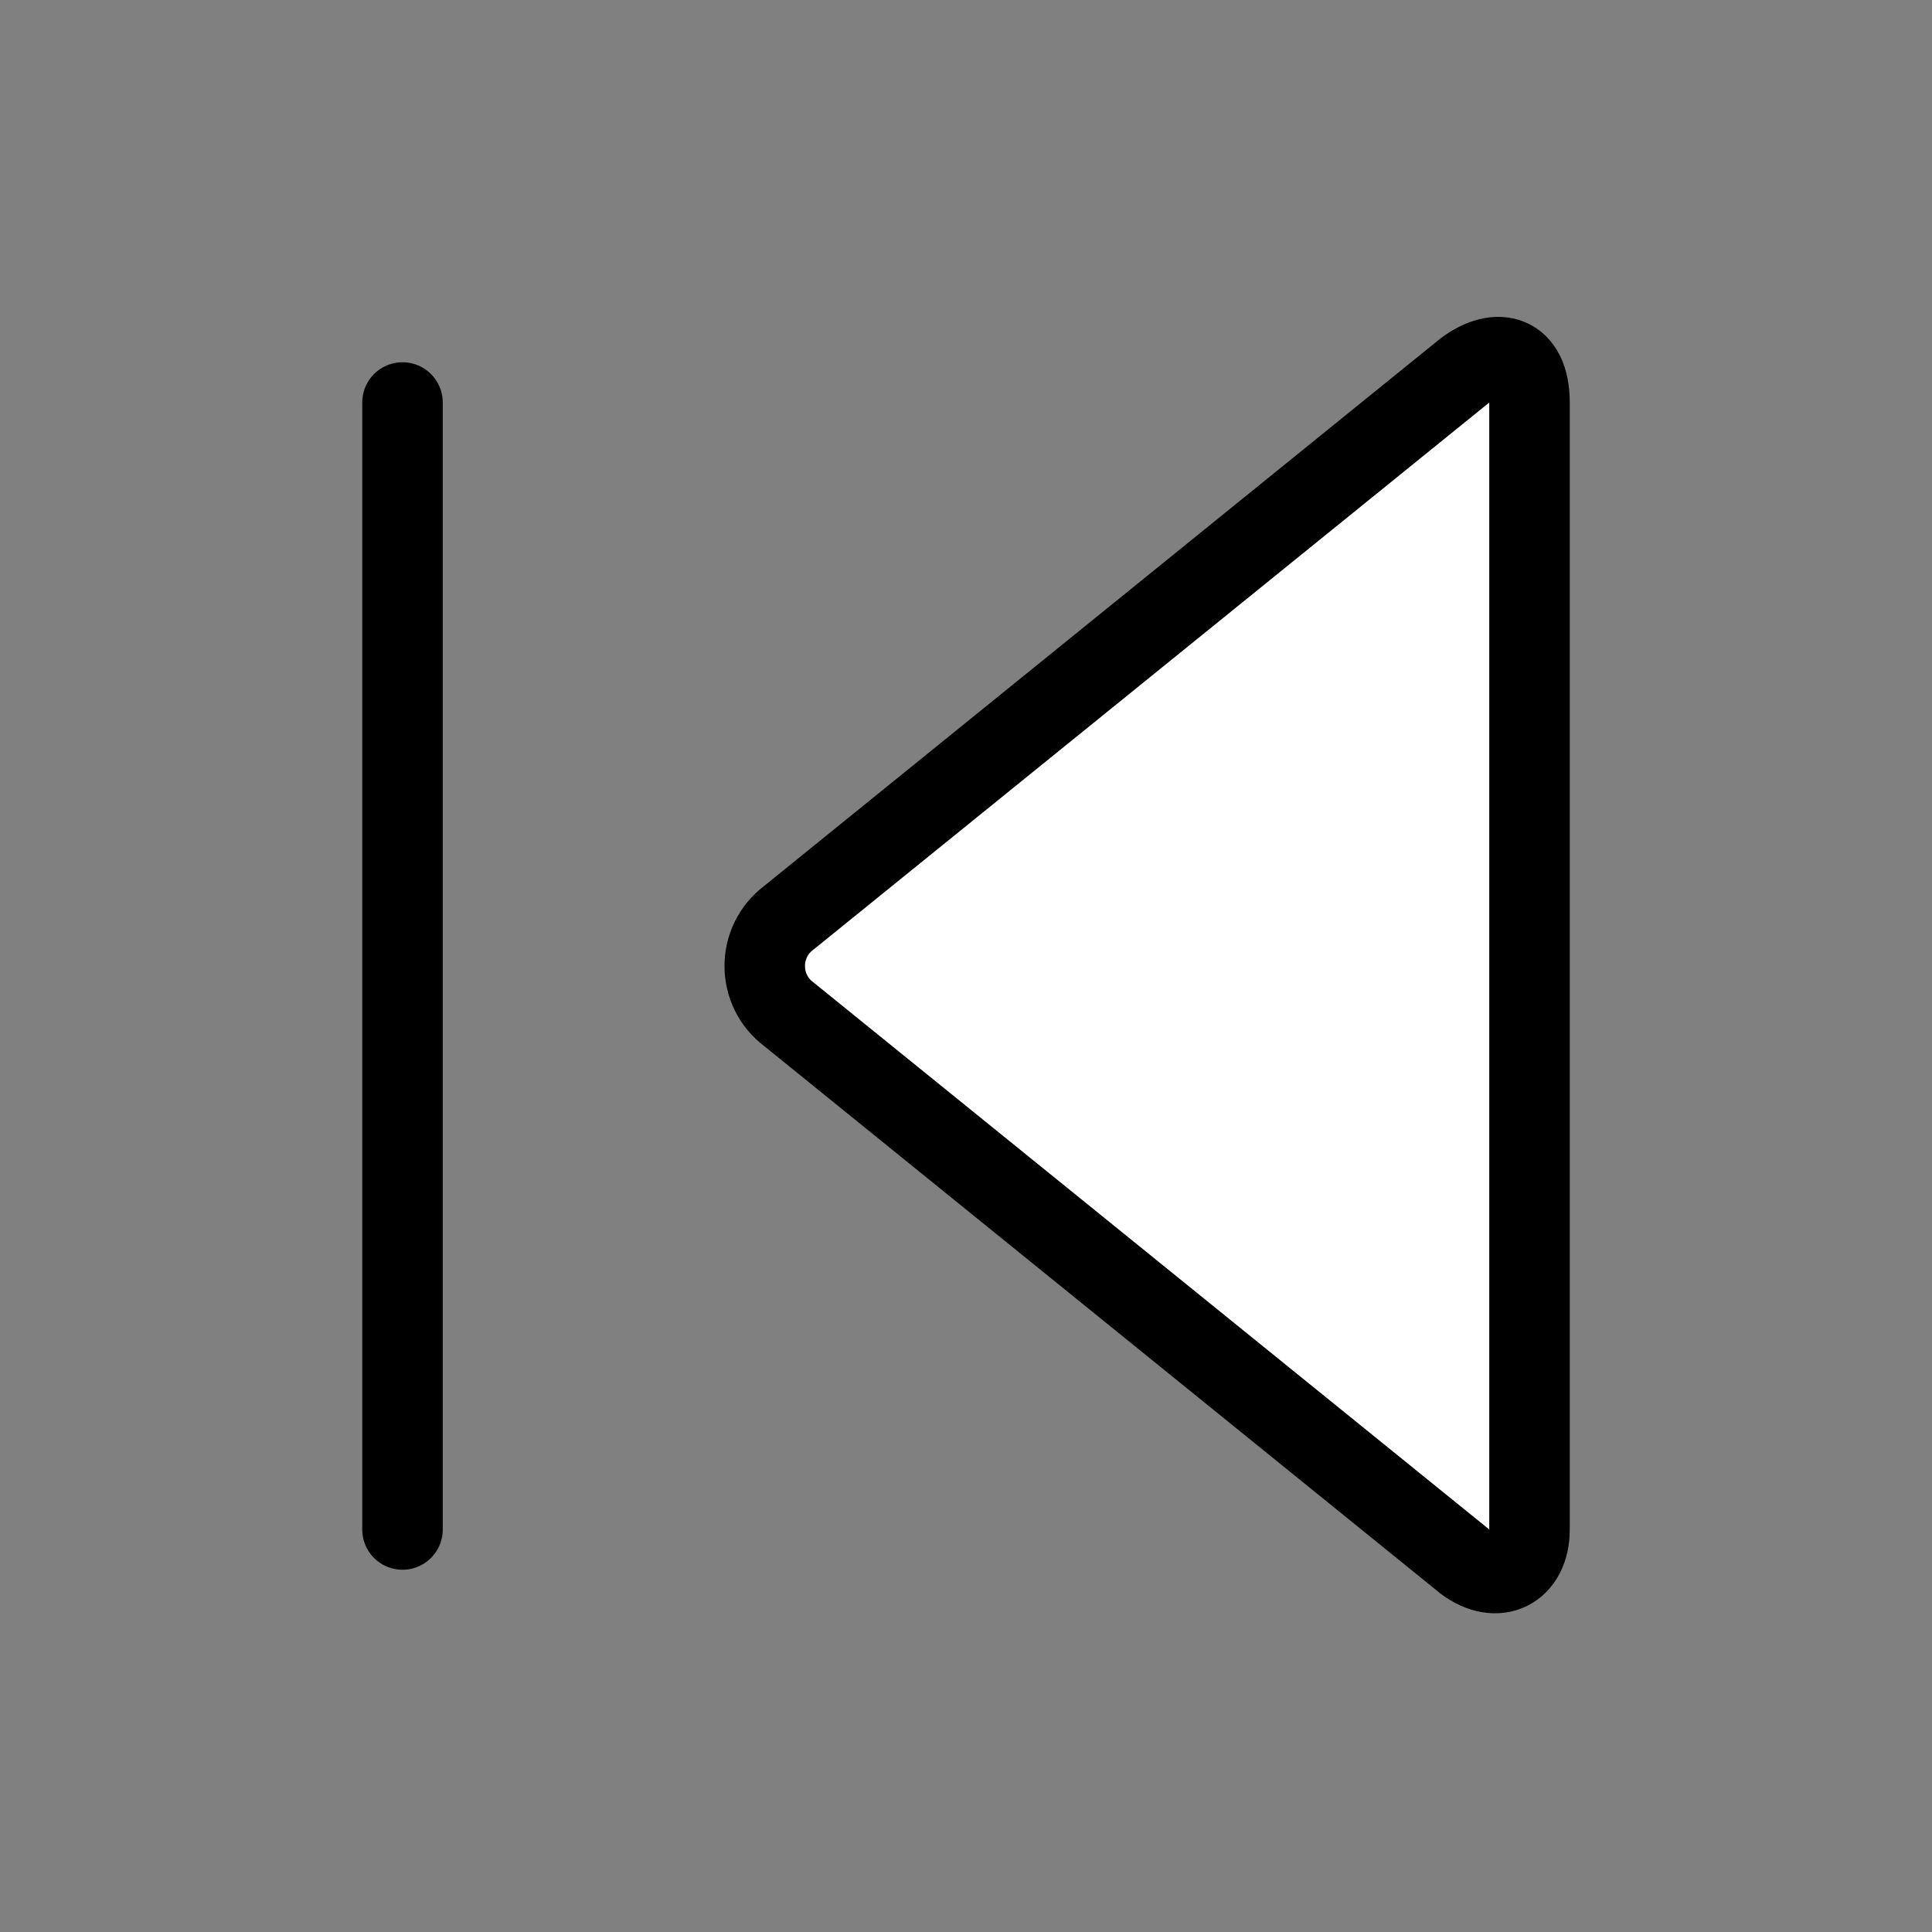 <svg xmlns="http://www.w3.org/2000/svg" width="24" height="24" viewBox="0 0 24 24" fill="#fff" stroke="currentColor" stroke-width="1" stroke-linecap="round" stroke-linejoin="round" class="lucide lucide-icon"><rect x="0" y="0" width="24" height="24" fill="#808080" stroke="none"/><style>
        @media screen and (prefers-color-scheme: light) {
          svg { fill: transparent !important; }
        }
        @media screen and (prefers-color-scheme: dark) {
          svg { stroke: #fff; fill: transparent !important; }
        }
      </style><path d="M19 19c0 .5-.4.7-.8.4l-8.4-6.8c-.4-.3-.4-.9 0-1.2l8.4-6.8c.4-.3.8-.2.8.4v14z"></path><line x1="5" x2="5" y1="19" y2="5"></line></svg>